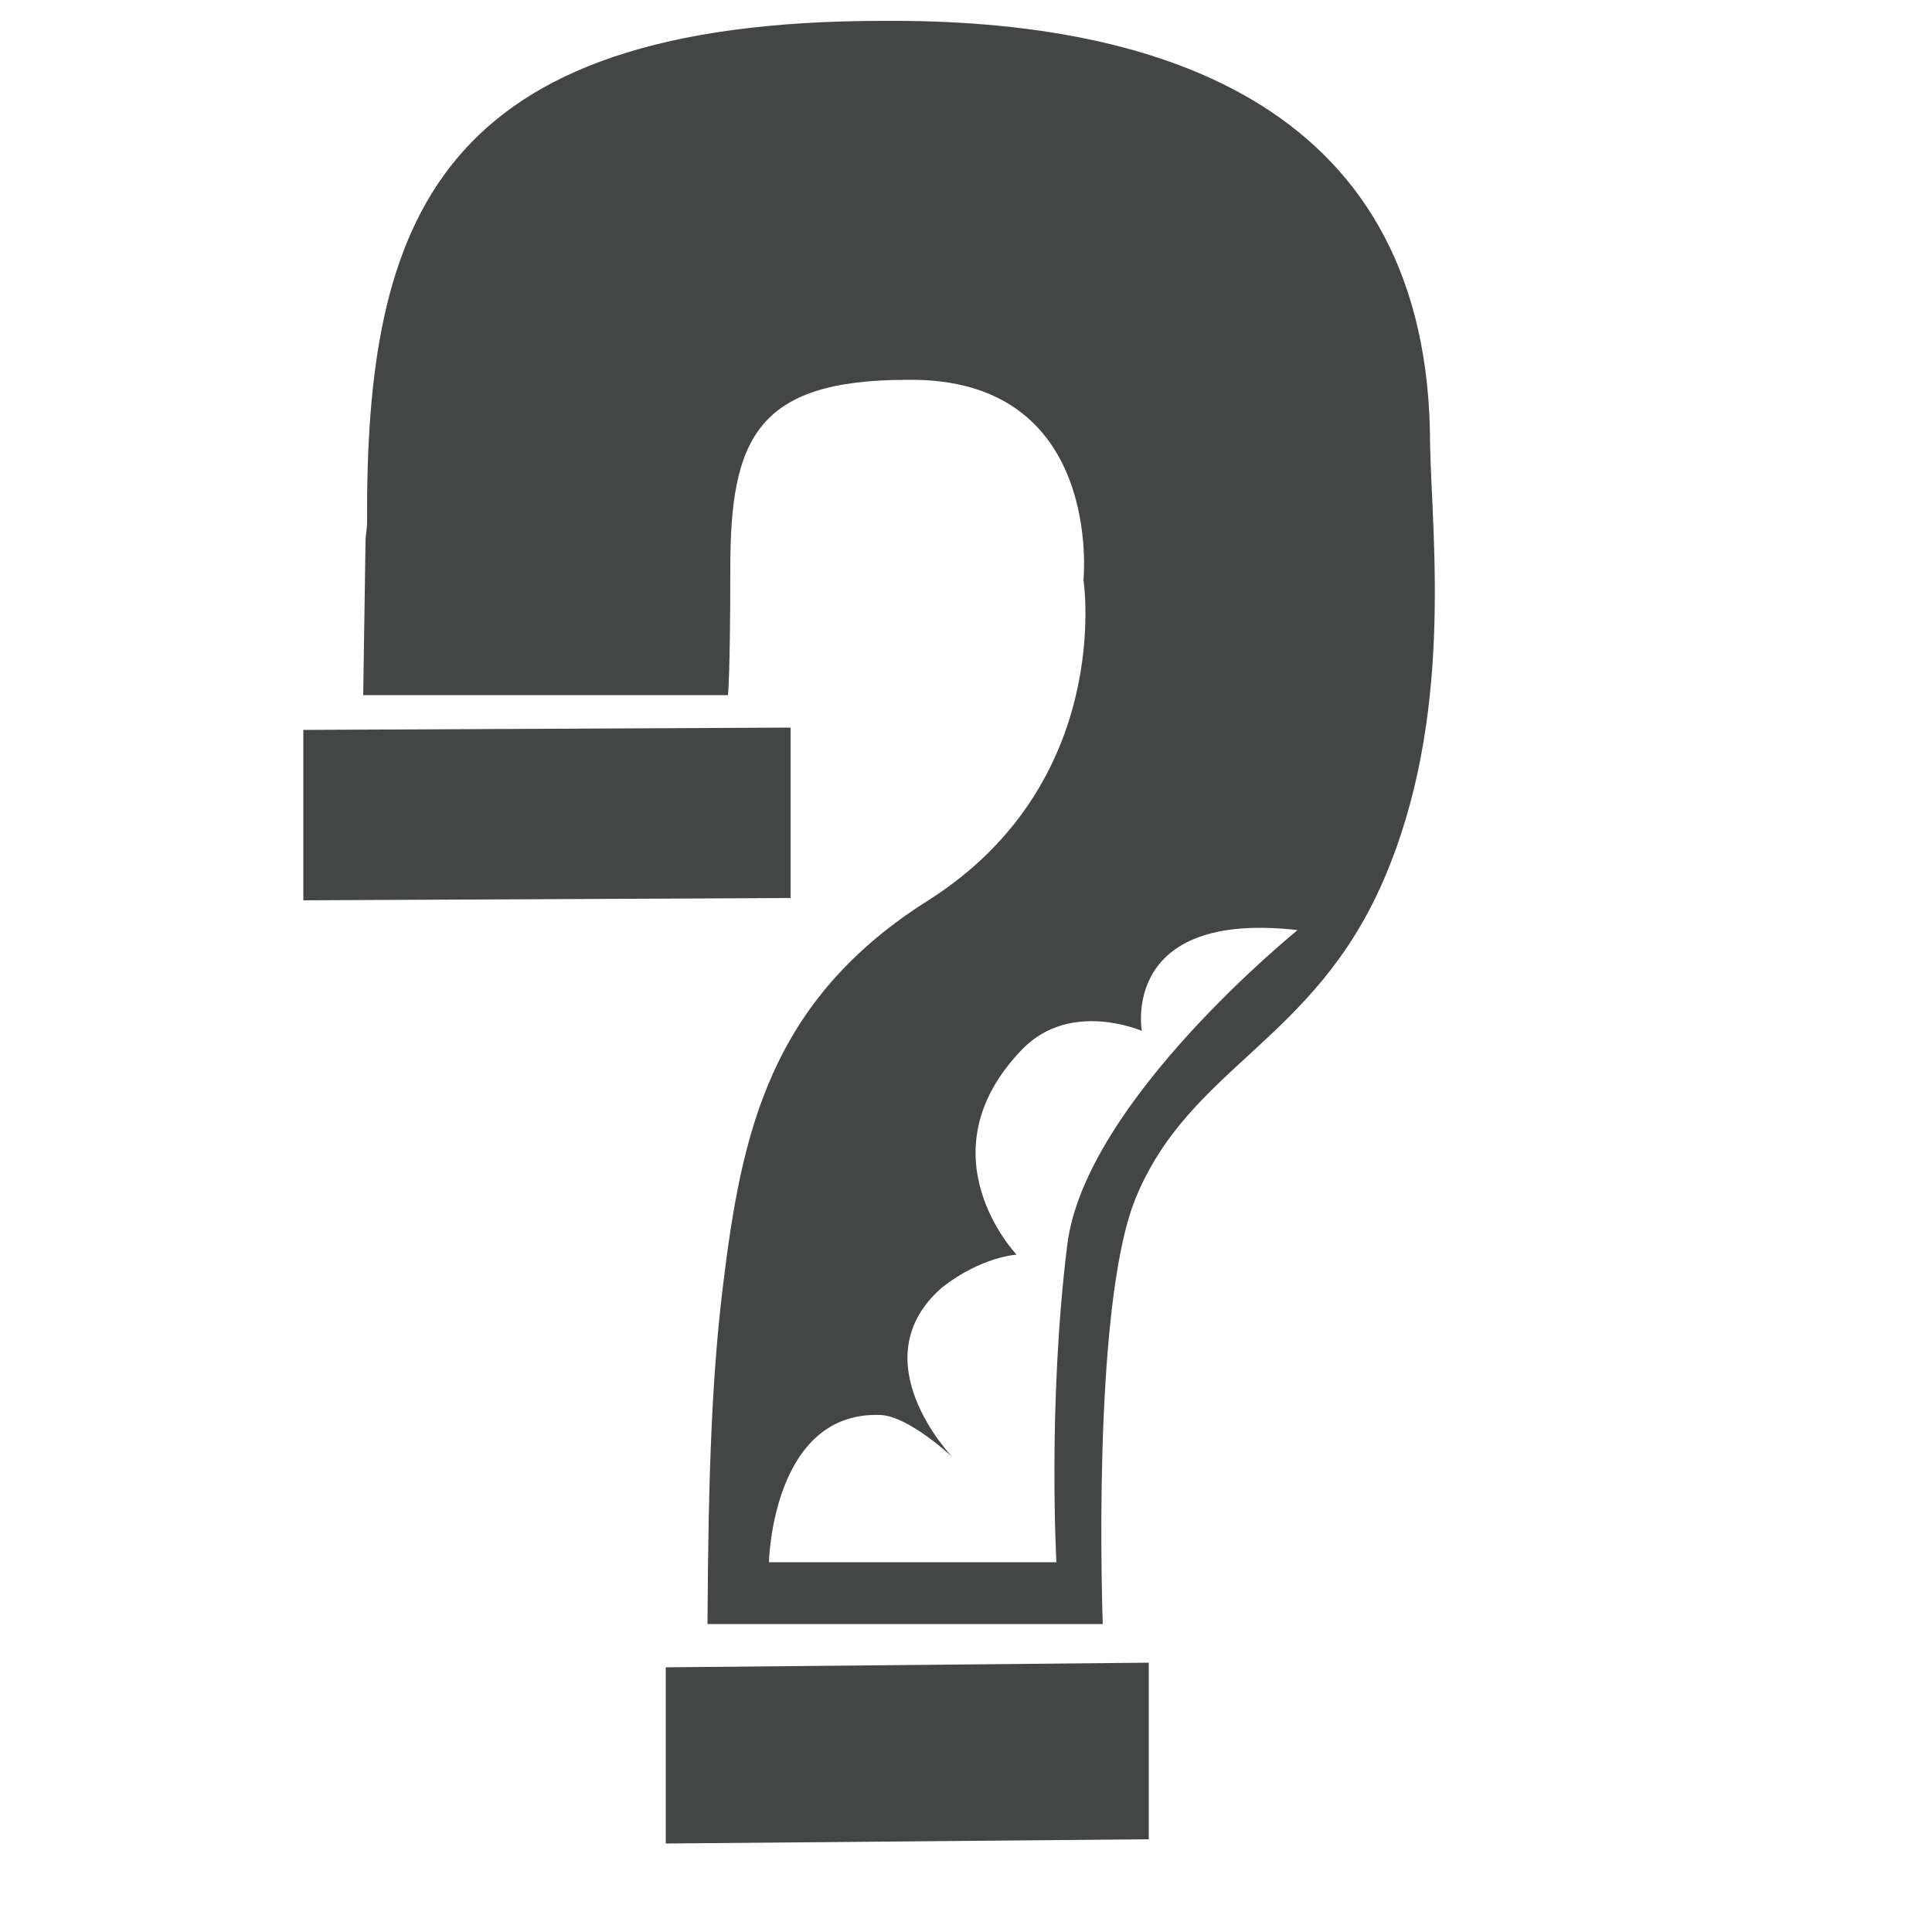 <?xml version="1.0" encoding="utf-8"?>
<!-- Generator: Adobe Illustrator 23.0.6, SVG Export Plug-In . SVG Version: 6.00 Build 0)  -->
<!DOCTYPE svg PUBLIC "-//W3C//DTD SVG 1.1//EN" "http://www.w3.org/Graphics/SVG/1.1/DTD/svg11.dtd">
<svg version="1.1" id="Layer_1" xmlns:x="http://ns.adobe.com/Extensibility/1.0/" xmlns:i="http://ns.adobe.com/AdobeIllustrator/10.0/" xmlns:graph="http://ns.adobe.com/Graphs/1.0/"
	 xmlns="http://www.w3.org/2000/svg" xmlns:xlink="http://www.w3.org/1999/xlink" x="0px" y="0px" viewBox="0 0 500 500"
	 style="enable-background:new 0 0 500 500;" xml:space="preserve">
<style type="text/css">
	.st0{fill:#444545;}
</style>
<g>
	<path class="st0" d="M370.1,115c0-86.8-68.5-110.1-141.5-109.6C112.8,5.4,94.6,57.1,95,135.3c0,1.6-0.4,3.1-0.4,4.7L94,179.9h94.4
		c0,0,0.6-5.6,0.6-32.9c0-33.5,6.9-48.7,45.7-48.7c51-0.8,45.7,51.8,45.7,51.8s8.1,52.4-40.3,83c-41,25.9-48.2,60.2-53,99.7
		c-2.7,22.2-3.8,46.5-4,87.5h102.3c0,0-3.1-81.8,8.5-110.2c14-34.1,46-40.3,64.2-82.4S370.6,139.5,370.1,115z M276.2,322.2
		c-5.1,41.2-2.8,82.1-2.8,82.1H199c0,0,0.8-39.2,28.9-38.1c7.3,0.3,18.6,10.9,18.6,10.9s-24.3-25.1-2.7-43.9
		c10.2-8,19.3-8.5,19.3-8.5s-25-26.1,1.7-53.4c12.5-12.5,30.7-4.5,30.7-4.5s-5.7-31.3,40.3-26.1C335.9,240.7,280.8,285,276.2,322.2z
		"/>
</g>
<polygon class="st0" points="297.3,476 172.3,477.1 172.3,431.5 297.3,430.3 "/>
<polygon class="st0" points="204.6,188.3 204.6,232.4 78.5,233 78.5,188.9 "/>
</svg>
